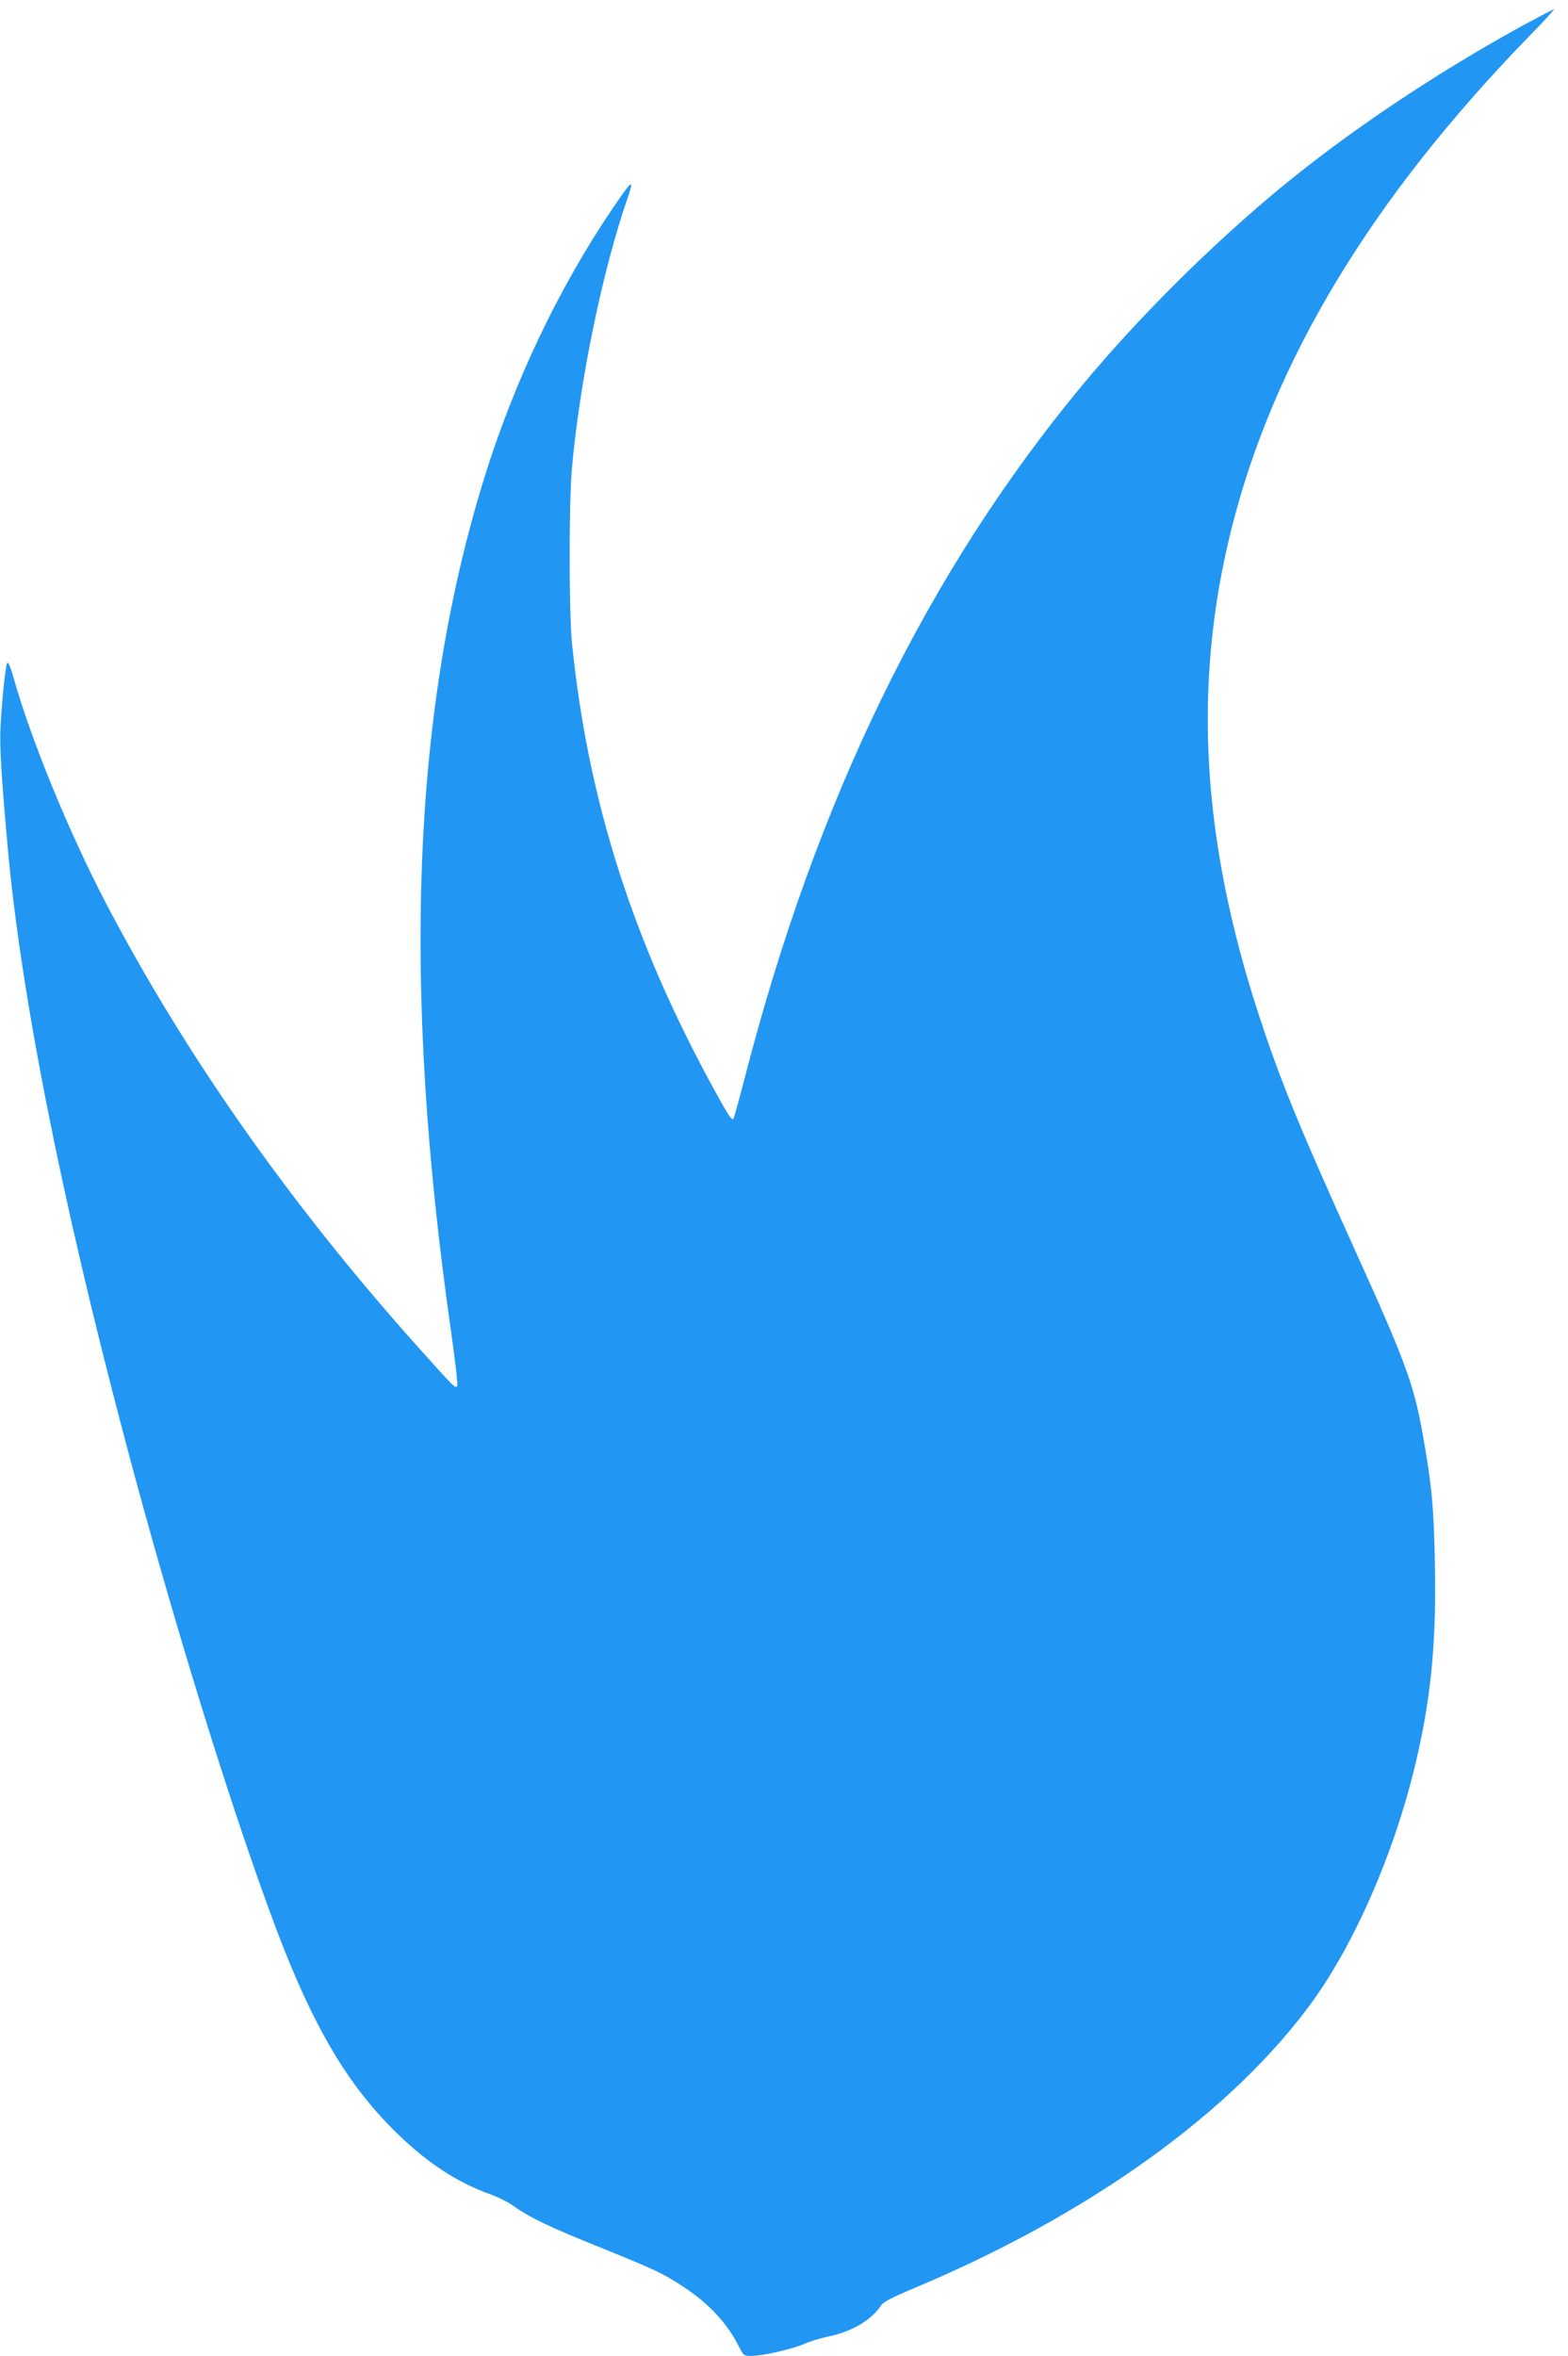 <?xml version="1.0" standalone="no"?>
<!DOCTYPE svg PUBLIC "-//W3C//DTD SVG 20010904//EN"
 "http://www.w3.org/TR/2001/REC-SVG-20010904/DTD/svg10.dtd">
<svg version="1.0" xmlns="http://www.w3.org/2000/svg"
 width="852pt" height="1280pt" viewBox="0 0 852 1280"
 preserveAspectRatio="xMidYMid meet">
<g transform="translate(0,1280) scale(0.1,-0.1)"
fill="#2196f3" stroke="none">
<path d="M8270 12659 c-473 -260 -939 -572 -1315 -882 -378 -313 -770 -703
-1076 -1072 -844 -1019 -1444 -2252 -1833 -3764 -30 -117 -58 -216 -61 -220
-9 -9 -28 19 -99 149 -447 812 -691 1578 -778 2435 -17 172 -17 764 0 955 43
476 166 1071 302 1464 38 110 26 102 -81 -56 -294 -434 -536 -943 -699 -1469
-391 -1265 -448 -2752 -179 -4634 22 -153 37 -286 34 -293 -7 -20 -14 -14
-199 193 -703 783 -1279 1602 -1714 2435 -198 380 -403 880 -497 1213 -18 64
-31 94 -36 85 -9 -16 -28 -196 -36 -343 -6 -103 4 -269 38 -650 72 -806 293
-1923 639 -3230 256 -968 574 -1997 817 -2645 203 -540 394 -864 666 -1126
163 -158 324 -263 504 -327 39 -14 93 -41 120 -60 89 -64 197 -116 468 -225
309 -125 349 -144 462 -219 135 -89 234 -195 297 -320 26 -52 28 -53 69 -53
61 0 222 37 287 65 30 14 88 31 129 40 129 26 239 91 291 173 10 15 63 42 155
81 968 402 1753 966 2189 1570 228 317 436 794 550 1258 89 365 120 664 113
1093 -5 326 -17 450 -67 731 -48 268 -94 394 -373 1009 -296 654 -400 909
-515 1260 -313 954 -362 1800 -152 2641 228 916 760 1797 1614 2677 82 83 144
152 140 152 -5 -1 -83 -42 -174 -91z"/>
</g>
</svg>
